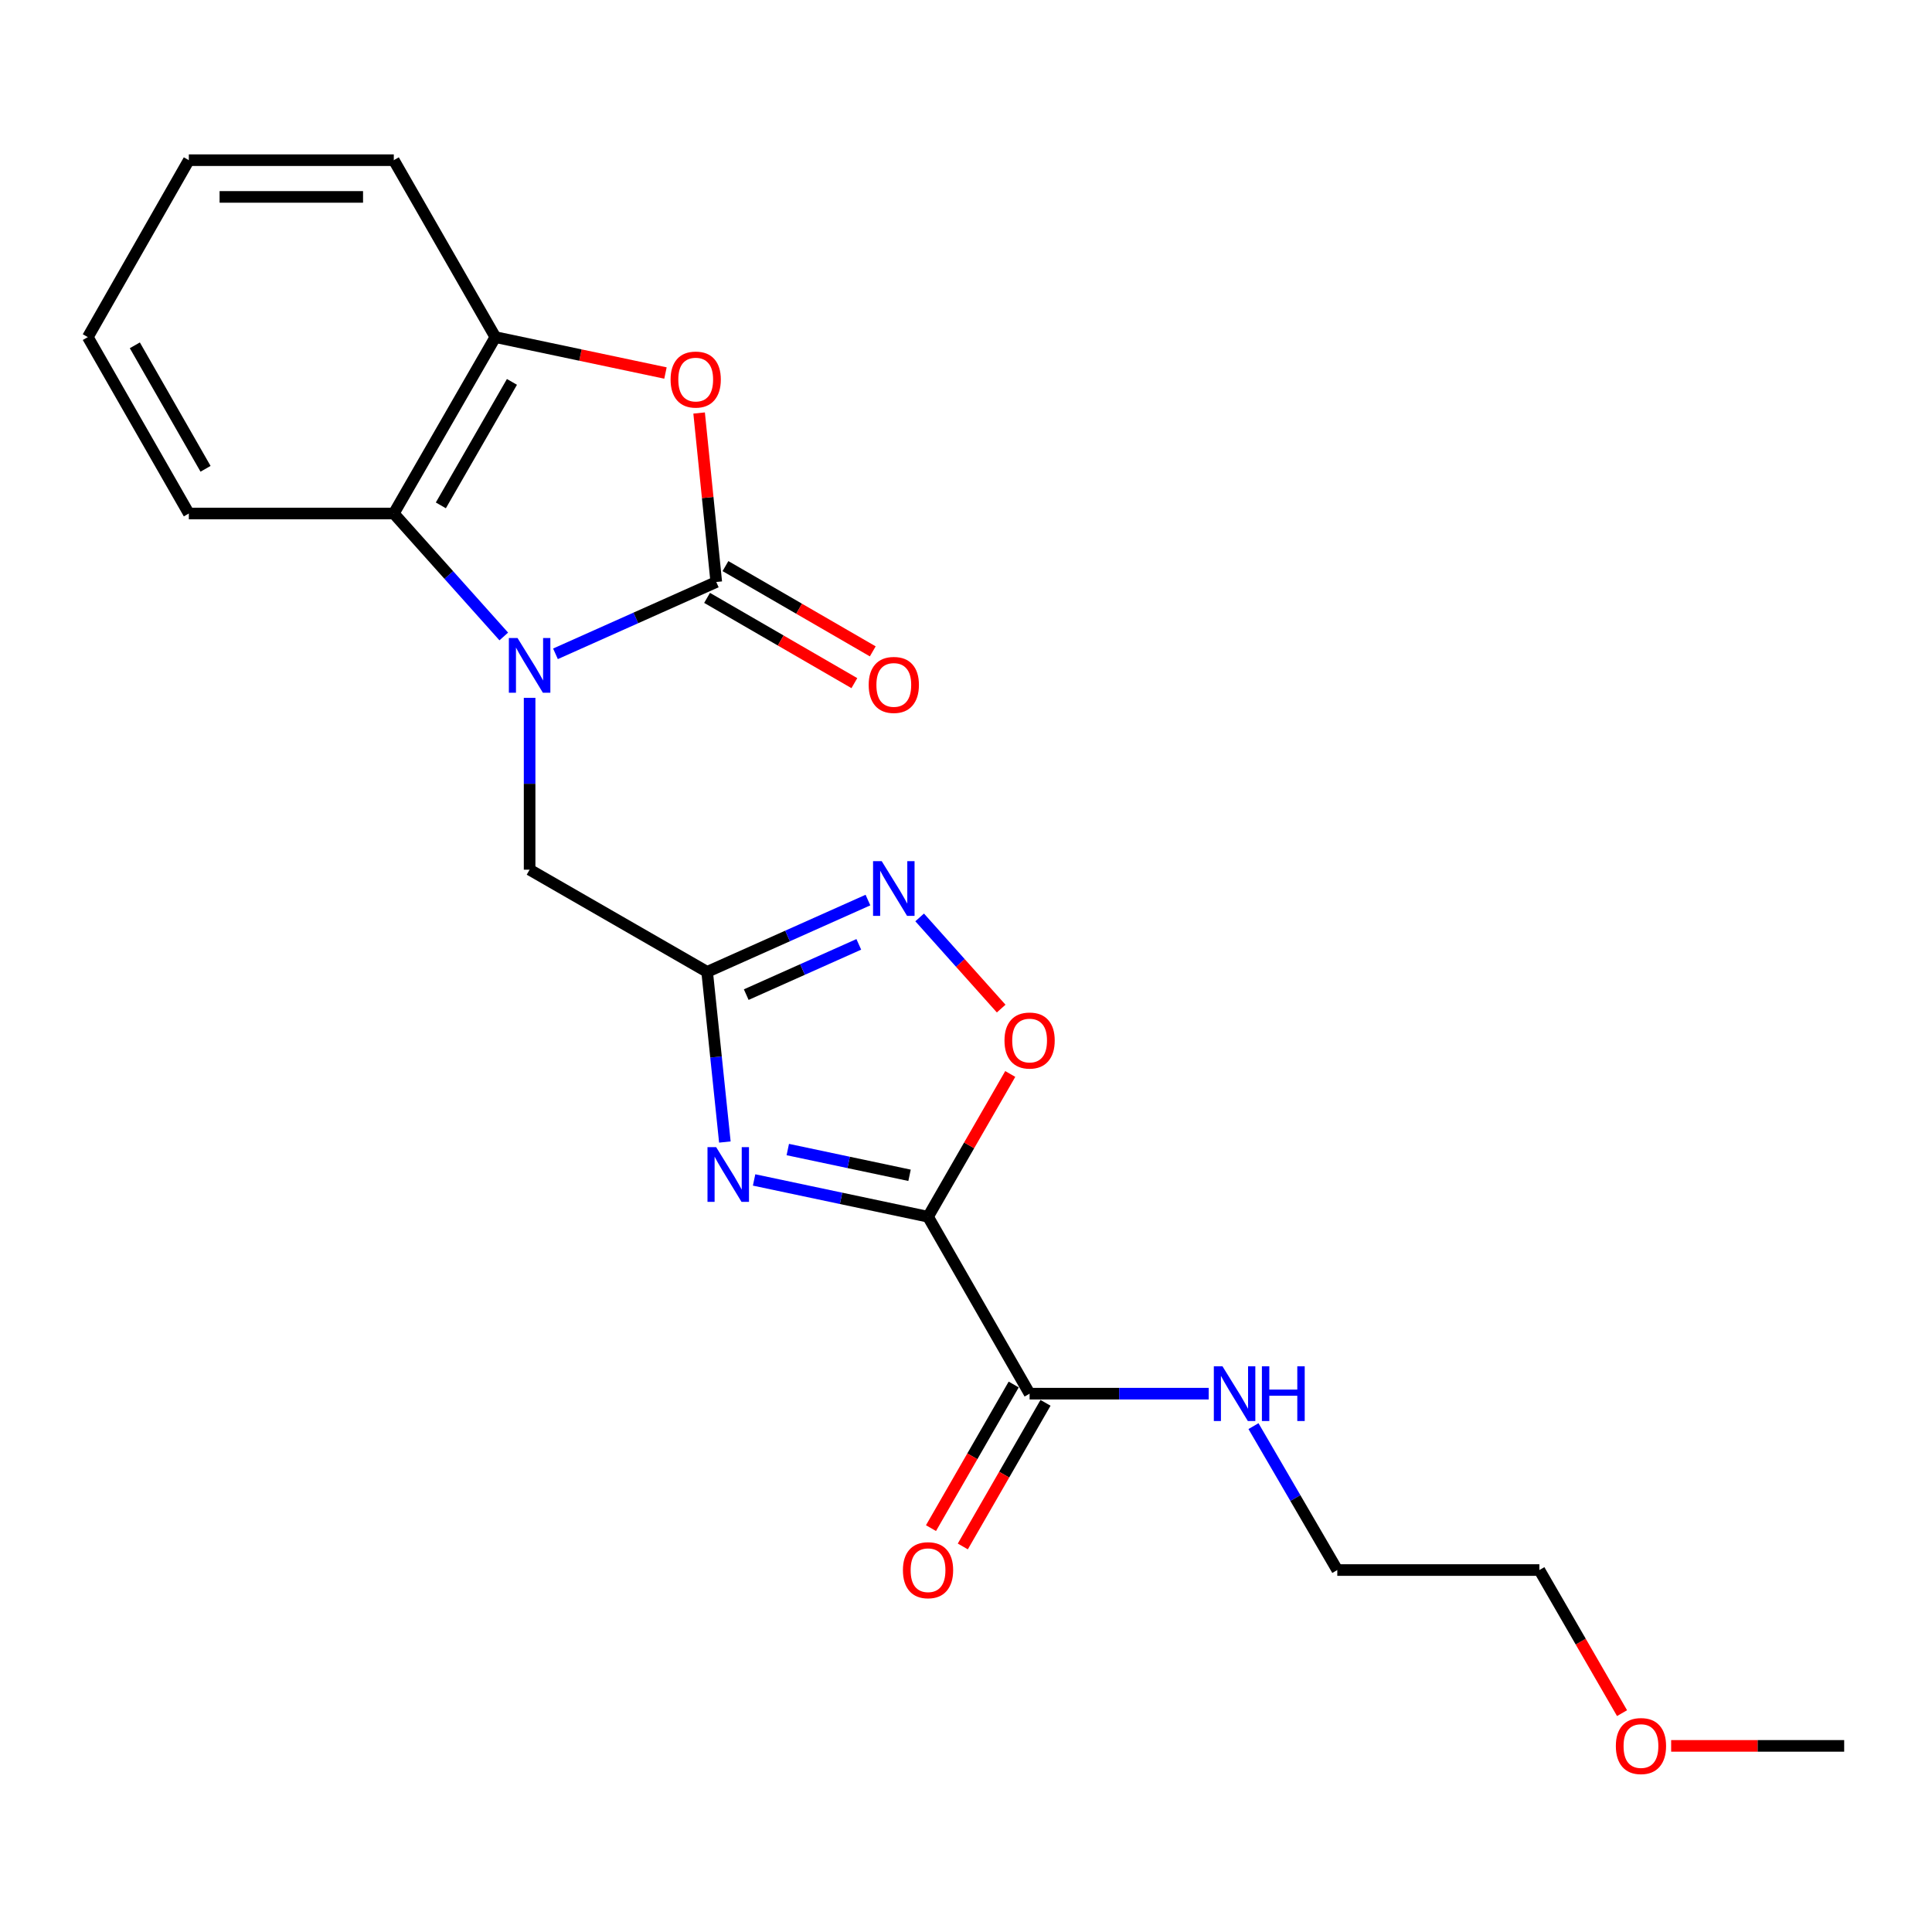 <?xml version='1.0' encoding='iso-8859-1'?>
<svg version='1.1' baseProfile='full'
              xmlns='http://www.w3.org/2000/svg'
                      xmlns:rdkit='http://www.rdkit.org/xml'
                      xmlns:xlink='http://www.w3.org/1999/xlink'
                  xml:space='preserve'
width='1000px' height='1000px' viewBox='0 0 1000 1000'>
<!-- END OF HEADER -->
<rect style='opacity:1.0;fill:#FFFFFF;stroke:none' width='1000' height='1000' x='0' y='0'> </rect>
<path class='bond-1' d='M 287.512,338.412 L 329.125,319.825' style='fill:none;fill-rule:evenodd;stroke:#0000FF;stroke-width:6px;stroke-linecap:butt;stroke-linejoin:miter;stroke-opacity:1' />
<path class='bond-1' d='M 329.125,319.825 L 370.739,301.237' style='fill:none;fill-rule:evenodd;stroke:#000000;stroke-width:6px;stroke-linecap:butt;stroke-linejoin:miter;stroke-opacity:1' />
<path class='bond-7' d='M 260.75,329.435 L 232.288,297.613' style='fill:none;fill-rule:evenodd;stroke:#0000FF;stroke-width:6px;stroke-linecap:butt;stroke-linejoin:miter;stroke-opacity:1' />
<path class='bond-7' d='M 232.288,297.613 L 203.826,265.791' style='fill:none;fill-rule:evenodd;stroke:#000000;stroke-width:6px;stroke-linecap:butt;stroke-linejoin:miter;stroke-opacity:1' />
<path class='bond-10' d='M 274.126,361.195 L 274.126,405.671' style='fill:none;fill-rule:evenodd;stroke:#0000FF;stroke-width:6px;stroke-linecap:butt;stroke-linejoin:miter;stroke-opacity:1' />
<path class='bond-10' d='M 274.126,405.671 L 274.126,450.148' style='fill:none;fill-rule:evenodd;stroke:#000000;stroke-width:6px;stroke-linecap:butt;stroke-linejoin:miter;stroke-opacity:1' />
<path class='bond-0' d='M 480.35,629.784 L 435.335,620.261' style='fill:none;fill-rule:evenodd;stroke:#000000;stroke-width:6px;stroke-linecap:butt;stroke-linejoin:miter;stroke-opacity:1' />
<path class='bond-0' d='M 435.335,620.261 L 390.32,610.738' style='fill:none;fill-rule:evenodd;stroke:#0000FF;stroke-width:6px;stroke-linecap:butt;stroke-linejoin:miter;stroke-opacity:1' />
<path class='bond-0' d='M 470.779,608.333 L 439.269,601.667' style='fill:none;fill-rule:evenodd;stroke:#000000;stroke-width:6px;stroke-linecap:butt;stroke-linejoin:miter;stroke-opacity:1' />
<path class='bond-0' d='M 439.269,601.667 L 407.758,595.001' style='fill:none;fill-rule:evenodd;stroke:#0000FF;stroke-width:6px;stroke-linecap:butt;stroke-linejoin:miter;stroke-opacity:1' />
<path class='bond-8' d='M 480.35,629.784 L 532.922,721.361' style='fill:none;fill-rule:evenodd;stroke:#000000;stroke-width:6px;stroke-linecap:butt;stroke-linejoin:miter;stroke-opacity:1' />
<path class='bond-23' d='M 480.35,629.784 L 501.628,592.836' style='fill:none;fill-rule:evenodd;stroke:#000000;stroke-width:6px;stroke-linecap:butt;stroke-linejoin:miter;stroke-opacity:1' />
<path class='bond-23' d='M 501.628,592.836 L 522.906,555.887' style='fill:none;fill-rule:evenodd;stroke:#FF0000;stroke-width:6px;stroke-linecap:butt;stroke-linejoin:miter;stroke-opacity:1' />
<path class='bond-4' d='M 370.739,301.237 L 366.3,257.505' style='fill:none;fill-rule:evenodd;stroke:#000000;stroke-width:6px;stroke-linecap:butt;stroke-linejoin:miter;stroke-opacity:1' />
<path class='bond-4' d='M 366.3,257.505 L 361.862,213.773' style='fill:none;fill-rule:evenodd;stroke:#FF0000;stroke-width:6px;stroke-linecap:butt;stroke-linejoin:miter;stroke-opacity:1' />
<path class='bond-11' d='M 365.978,309.461 L 404.098,331.528' style='fill:none;fill-rule:evenodd;stroke:#000000;stroke-width:6px;stroke-linecap:butt;stroke-linejoin:miter;stroke-opacity:1' />
<path class='bond-11' d='M 404.098,331.528 L 442.217,353.594' style='fill:none;fill-rule:evenodd;stroke:#FF0000;stroke-width:6px;stroke-linecap:butt;stroke-linejoin:miter;stroke-opacity:1' />
<path class='bond-11' d='M 375.5,293.013 L 413.619,315.079' style='fill:none;fill-rule:evenodd;stroke:#000000;stroke-width:6px;stroke-linecap:butt;stroke-linejoin:miter;stroke-opacity:1' />
<path class='bond-11' d='M 413.619,315.079 L 451.739,337.146' style='fill:none;fill-rule:evenodd;stroke:#FF0000;stroke-width:6px;stroke-linecap:butt;stroke-linejoin:miter;stroke-opacity:1' />
<path class='bond-2' d='M 375.189,591.111 L 370.604,547.074' style='fill:none;fill-rule:evenodd;stroke:#0000FF;stroke-width:6px;stroke-linecap:butt;stroke-linejoin:miter;stroke-opacity:1' />
<path class='bond-2' d='M 370.604,547.074 L 366.019,503.037' style='fill:none;fill-rule:evenodd;stroke:#000000;stroke-width:6px;stroke-linecap:butt;stroke-linejoin:miter;stroke-opacity:1' />
<path class='bond-3' d='M 366.019,503.037 L 274.126,450.148' style='fill:none;fill-rule:evenodd;stroke:#000000;stroke-width:6px;stroke-linecap:butt;stroke-linejoin:miter;stroke-opacity:1' />
<path class='bond-5' d='M 366.019,503.037 L 407.633,484.454' style='fill:none;fill-rule:evenodd;stroke:#000000;stroke-width:6px;stroke-linecap:butt;stroke-linejoin:miter;stroke-opacity:1' />
<path class='bond-5' d='M 407.633,484.454 L 449.247,465.871' style='fill:none;fill-rule:evenodd;stroke:#0000FF;stroke-width:6px;stroke-linecap:butt;stroke-linejoin:miter;stroke-opacity:1' />
<path class='bond-5' d='M 386.253,514.816 L 415.383,501.808' style='fill:none;fill-rule:evenodd;stroke:#000000;stroke-width:6px;stroke-linecap:butt;stroke-linejoin:miter;stroke-opacity:1' />
<path class='bond-5' d='M 415.383,501.808 L 444.513,488.8' style='fill:none;fill-rule:evenodd;stroke:#0000FF;stroke-width:6px;stroke-linecap:butt;stroke-linejoin:miter;stroke-opacity:1' />
<path class='bond-22' d='M 344.446,193.074 L 300.422,183.782' style='fill:none;fill-rule:evenodd;stroke:#FF0000;stroke-width:6px;stroke-linecap:butt;stroke-linejoin:miter;stroke-opacity:1' />
<path class='bond-22' d='M 300.422,183.782 L 256.398,174.489' style='fill:none;fill-rule:evenodd;stroke:#000000;stroke-width:6px;stroke-linecap:butt;stroke-linejoin:miter;stroke-opacity:1' />
<path class='bond-6' d='M 476.009,474.851 L 497.108,498.445' style='fill:none;fill-rule:evenodd;stroke:#0000FF;stroke-width:6px;stroke-linecap:butt;stroke-linejoin:miter;stroke-opacity:1' />
<path class='bond-6' d='M 497.108,498.445 L 518.207,522.039' style='fill:none;fill-rule:evenodd;stroke:#FF0000;stroke-width:6px;stroke-linecap:butt;stroke-linejoin:miter;stroke-opacity:1' />
<path class='bond-9' d='M 203.826,265.791 L 256.398,174.489' style='fill:none;fill-rule:evenodd;stroke:#000000;stroke-width:6px;stroke-linecap:butt;stroke-linejoin:miter;stroke-opacity:1' />
<path class='bond-9' d='M 228.182,261.58 L 264.983,197.668' style='fill:none;fill-rule:evenodd;stroke:#000000;stroke-width:6px;stroke-linecap:butt;stroke-linejoin:miter;stroke-opacity:1' />
<path class='bond-14' d='M 203.826,265.791 L 97.742,265.791' style='fill:none;fill-rule:evenodd;stroke:#000000;stroke-width:6px;stroke-linecap:butt;stroke-linejoin:miter;stroke-opacity:1' />
<path class='bond-12' d='M 524.687,716.618 L 503.283,753.787' style='fill:none;fill-rule:evenodd;stroke:#000000;stroke-width:6px;stroke-linecap:butt;stroke-linejoin:miter;stroke-opacity:1' />
<path class='bond-12' d='M 503.283,753.787 L 481.878,790.956' style='fill:none;fill-rule:evenodd;stroke:#FF0000;stroke-width:6px;stroke-linecap:butt;stroke-linejoin:miter;stroke-opacity:1' />
<path class='bond-12' d='M 541.157,726.103 L 519.753,763.272' style='fill:none;fill-rule:evenodd;stroke:#000000;stroke-width:6px;stroke-linecap:butt;stroke-linejoin:miter;stroke-opacity:1' />
<path class='bond-12' d='M 519.753,763.272 L 498.348,800.441' style='fill:none;fill-rule:evenodd;stroke:#FF0000;stroke-width:6px;stroke-linecap:butt;stroke-linejoin:miter;stroke-opacity:1' />
<path class='bond-13' d='M 532.922,721.361 L 579.274,721.361' style='fill:none;fill-rule:evenodd;stroke:#000000;stroke-width:6px;stroke-linecap:butt;stroke-linejoin:miter;stroke-opacity:1' />
<path class='bond-13' d='M 579.274,721.361 L 625.625,721.361' style='fill:none;fill-rule:evenodd;stroke:#0000FF;stroke-width:6px;stroke-linecap:butt;stroke-linejoin:miter;stroke-opacity:1' />
<path class='bond-15' d='M 256.398,174.489 L 203.826,82.913' style='fill:none;fill-rule:evenodd;stroke:#000000;stroke-width:6px;stroke-linecap:butt;stroke-linejoin:miter;stroke-opacity:1' />
<path class='bond-17' d='M 648.801,738.162 L 670.491,775.407' style='fill:none;fill-rule:evenodd;stroke:#0000FF;stroke-width:6px;stroke-linecap:butt;stroke-linejoin:miter;stroke-opacity:1' />
<path class='bond-17' d='M 670.491,775.407 L 692.181,812.652' style='fill:none;fill-rule:evenodd;stroke:#000000;stroke-width:6px;stroke-linecap:butt;stroke-linejoin:miter;stroke-opacity:1' />
<path class='bond-20' d='M 97.742,265.791 L 45.455,174.489' style='fill:none;fill-rule:evenodd;stroke:#000000;stroke-width:6px;stroke-linecap:butt;stroke-linejoin:miter;stroke-opacity:1' />
<path class='bond-20' d='M 106.391,242.651 L 69.79,178.739' style='fill:none;fill-rule:evenodd;stroke:#000000;stroke-width:6px;stroke-linecap:butt;stroke-linejoin:miter;stroke-opacity:1' />
<path class='bond-24' d='M 203.826,82.913 L 97.742,82.913' style='fill:none;fill-rule:evenodd;stroke:#000000;stroke-width:6px;stroke-linecap:butt;stroke-linejoin:miter;stroke-opacity:1' />
<path class='bond-24' d='M 187.913,101.919 L 113.654,101.919' style='fill:none;fill-rule:evenodd;stroke:#000000;stroke-width:6px;stroke-linecap:butt;stroke-linejoin:miter;stroke-opacity:1' />
<path class='bond-16' d='M 839.568,886.721 L 818.172,849.687' style='fill:none;fill-rule:evenodd;stroke:#FF0000;stroke-width:6px;stroke-linecap:butt;stroke-linejoin:miter;stroke-opacity:1' />
<path class='bond-16' d='M 818.172,849.687 L 796.776,812.652' style='fill:none;fill-rule:evenodd;stroke:#000000;stroke-width:6px;stroke-linecap:butt;stroke-linejoin:miter;stroke-opacity:1' />
<path class='bond-19' d='M 864.988,903.669 L 909.767,903.669' style='fill:none;fill-rule:evenodd;stroke:#FF0000;stroke-width:6px;stroke-linecap:butt;stroke-linejoin:miter;stroke-opacity:1' />
<path class='bond-19' d='M 909.767,903.669 L 954.545,903.669' style='fill:none;fill-rule:evenodd;stroke:#000000;stroke-width:6px;stroke-linecap:butt;stroke-linejoin:miter;stroke-opacity:1' />
<path class='bond-18' d='M 692.181,812.652 L 796.776,812.652' style='fill:none;fill-rule:evenodd;stroke:#000000;stroke-width:6px;stroke-linecap:butt;stroke-linejoin:miter;stroke-opacity:1' />
<path class='bond-21' d='M 45.455,174.489 L 97.742,82.913' style='fill:none;fill-rule:evenodd;stroke:#000000;stroke-width:6px;stroke-linecap:butt;stroke-linejoin:miter;stroke-opacity:1' />
<path  class='atom-0' d='M 267.866 330.231
L 277.146 345.231
Q 278.066 346.711, 279.546 349.391
Q 281.026 352.071, 281.106 352.231
L 281.106 330.231
L 284.866 330.231
L 284.866 358.551
L 280.986 358.551
L 271.026 342.151
Q 269.866 340.231, 268.626 338.031
Q 267.426 335.831, 267.066 335.151
L 267.066 358.551
L 263.386 358.551
L 263.386 330.231
L 267.866 330.231
' fill='#0000FF'/>
<path  class='atom-3' d='M 370.677 593.747
L 379.957 608.747
Q 380.877 610.227, 382.357 612.907
Q 383.837 615.587, 383.917 615.747
L 383.917 593.747
L 387.677 593.747
L 387.677 622.067
L 383.797 622.067
L 373.837 605.667
Q 372.677 603.747, 371.437 601.547
Q 370.237 599.347, 369.877 598.667
L 369.877 622.067
L 366.197 622.067
L 366.197 593.747
L 370.677 593.747
' fill='#0000FF'/>
<path  class='atom-5' d='M 347.096 196.458
Q 347.096 189.658, 350.456 185.858
Q 353.816 182.058, 360.096 182.058
Q 366.376 182.058, 369.736 185.858
Q 373.096 189.658, 373.096 196.458
Q 373.096 203.338, 369.696 207.258
Q 366.296 211.138, 360.096 211.138
Q 353.856 211.138, 350.456 207.258
Q 347.096 203.378, 347.096 196.458
M 360.096 207.938
Q 364.416 207.938, 366.736 205.058
Q 369.096 202.138, 369.096 196.458
Q 369.096 190.898, 366.736 188.098
Q 364.416 185.258, 360.096 185.258
Q 355.776 185.258, 353.416 188.058
Q 351.096 190.858, 351.096 196.458
Q 351.096 202.178, 353.416 205.058
Q 355.776 207.938, 360.096 207.938
' fill='#FF0000'/>
<path  class='atom-6' d='M 456.372 445.733
L 465.652 460.733
Q 466.572 462.213, 468.052 464.893
Q 469.532 467.573, 469.612 467.733
L 469.612 445.733
L 473.372 445.733
L 473.372 474.053
L 469.492 474.053
L 459.532 457.653
Q 458.372 455.733, 457.132 453.533
Q 455.932 451.333, 455.572 450.653
L 455.572 474.053
L 451.892 474.053
L 451.892 445.733
L 456.372 445.733
' fill='#0000FF'/>
<path  class='atom-7' d='M 519.922 538.573
Q 519.922 531.773, 523.282 527.973
Q 526.642 524.173, 532.922 524.173
Q 539.202 524.173, 542.562 527.973
Q 545.922 531.773, 545.922 538.573
Q 545.922 545.453, 542.522 549.373
Q 539.122 553.253, 532.922 553.253
Q 526.682 553.253, 523.282 549.373
Q 519.922 545.493, 519.922 538.573
M 532.922 550.053
Q 537.242 550.053, 539.562 547.173
Q 541.922 544.253, 541.922 538.573
Q 541.922 533.013, 539.562 530.213
Q 537.242 527.373, 532.922 527.373
Q 528.602 527.373, 526.242 530.173
Q 523.922 532.973, 523.922 538.573
Q 523.922 544.293, 526.242 547.173
Q 528.602 550.053, 532.922 550.053
' fill='#FF0000'/>
<path  class='atom-12' d='M 449.632 354.512
Q 449.632 347.712, 452.992 343.912
Q 456.352 340.112, 462.632 340.112
Q 468.912 340.112, 472.272 343.912
Q 475.632 347.712, 475.632 354.512
Q 475.632 361.392, 472.232 365.312
Q 468.832 369.192, 462.632 369.192
Q 456.392 369.192, 452.992 365.312
Q 449.632 361.432, 449.632 354.512
M 462.632 365.992
Q 466.952 365.992, 469.272 363.112
Q 471.632 360.192, 471.632 354.512
Q 471.632 348.952, 469.272 346.152
Q 466.952 343.312, 462.632 343.312
Q 458.312 343.312, 455.952 346.112
Q 453.632 348.912, 453.632 354.512
Q 453.632 360.232, 455.952 363.112
Q 458.312 365.992, 462.632 365.992
' fill='#FF0000'/>
<path  class='atom-13' d='M 467.35 812.732
Q 467.35 805.932, 470.71 802.132
Q 474.07 798.332, 480.35 798.332
Q 486.63 798.332, 489.99 802.132
Q 493.35 805.932, 493.35 812.732
Q 493.35 819.612, 489.95 823.532
Q 486.55 827.412, 480.35 827.412
Q 474.11 827.412, 470.71 823.532
Q 467.35 819.652, 467.35 812.732
M 480.35 824.212
Q 484.67 824.212, 486.99 821.332
Q 489.35 818.412, 489.35 812.732
Q 489.35 807.172, 486.99 804.372
Q 484.67 801.532, 480.35 801.532
Q 476.03 801.532, 473.67 804.332
Q 471.35 807.132, 471.35 812.732
Q 471.35 818.452, 473.67 821.332
Q 476.03 824.212, 480.35 824.212
' fill='#FF0000'/>
<path  class='atom-14' d='M 632.757 707.201
L 642.037 722.201
Q 642.957 723.681, 644.437 726.361
Q 645.917 729.041, 645.997 729.201
L 645.997 707.201
L 649.757 707.201
L 649.757 735.521
L 645.877 735.521
L 635.917 719.121
Q 634.757 717.201, 633.517 715.001
Q 632.317 712.801, 631.957 712.121
L 631.957 735.521
L 628.277 735.521
L 628.277 707.201
L 632.757 707.201
' fill='#0000FF'/>
<path  class='atom-14' d='M 653.157 707.201
L 656.997 707.201
L 656.997 719.241
L 671.477 719.241
L 671.477 707.201
L 675.317 707.201
L 675.317 735.521
L 671.477 735.521
L 671.477 722.441
L 656.997 722.441
L 656.997 735.521
L 653.157 735.521
L 653.157 707.201
' fill='#0000FF'/>
<path  class='atom-17' d='M 836.359 903.749
Q 836.359 896.949, 839.719 893.149
Q 843.079 889.349, 849.359 889.349
Q 855.639 889.349, 858.999 893.149
Q 862.359 896.949, 862.359 903.749
Q 862.359 910.629, 858.959 914.549
Q 855.559 918.429, 849.359 918.429
Q 843.119 918.429, 839.719 914.549
Q 836.359 910.669, 836.359 903.749
M 849.359 915.229
Q 853.679 915.229, 855.999 912.349
Q 858.359 909.429, 858.359 903.749
Q 858.359 898.189, 855.999 895.389
Q 853.679 892.549, 849.359 892.549
Q 845.039 892.549, 842.679 895.349
Q 840.359 898.149, 840.359 903.749
Q 840.359 909.469, 842.679 912.349
Q 845.039 915.229, 849.359 915.229
' fill='#FF0000'/>
</svg>
